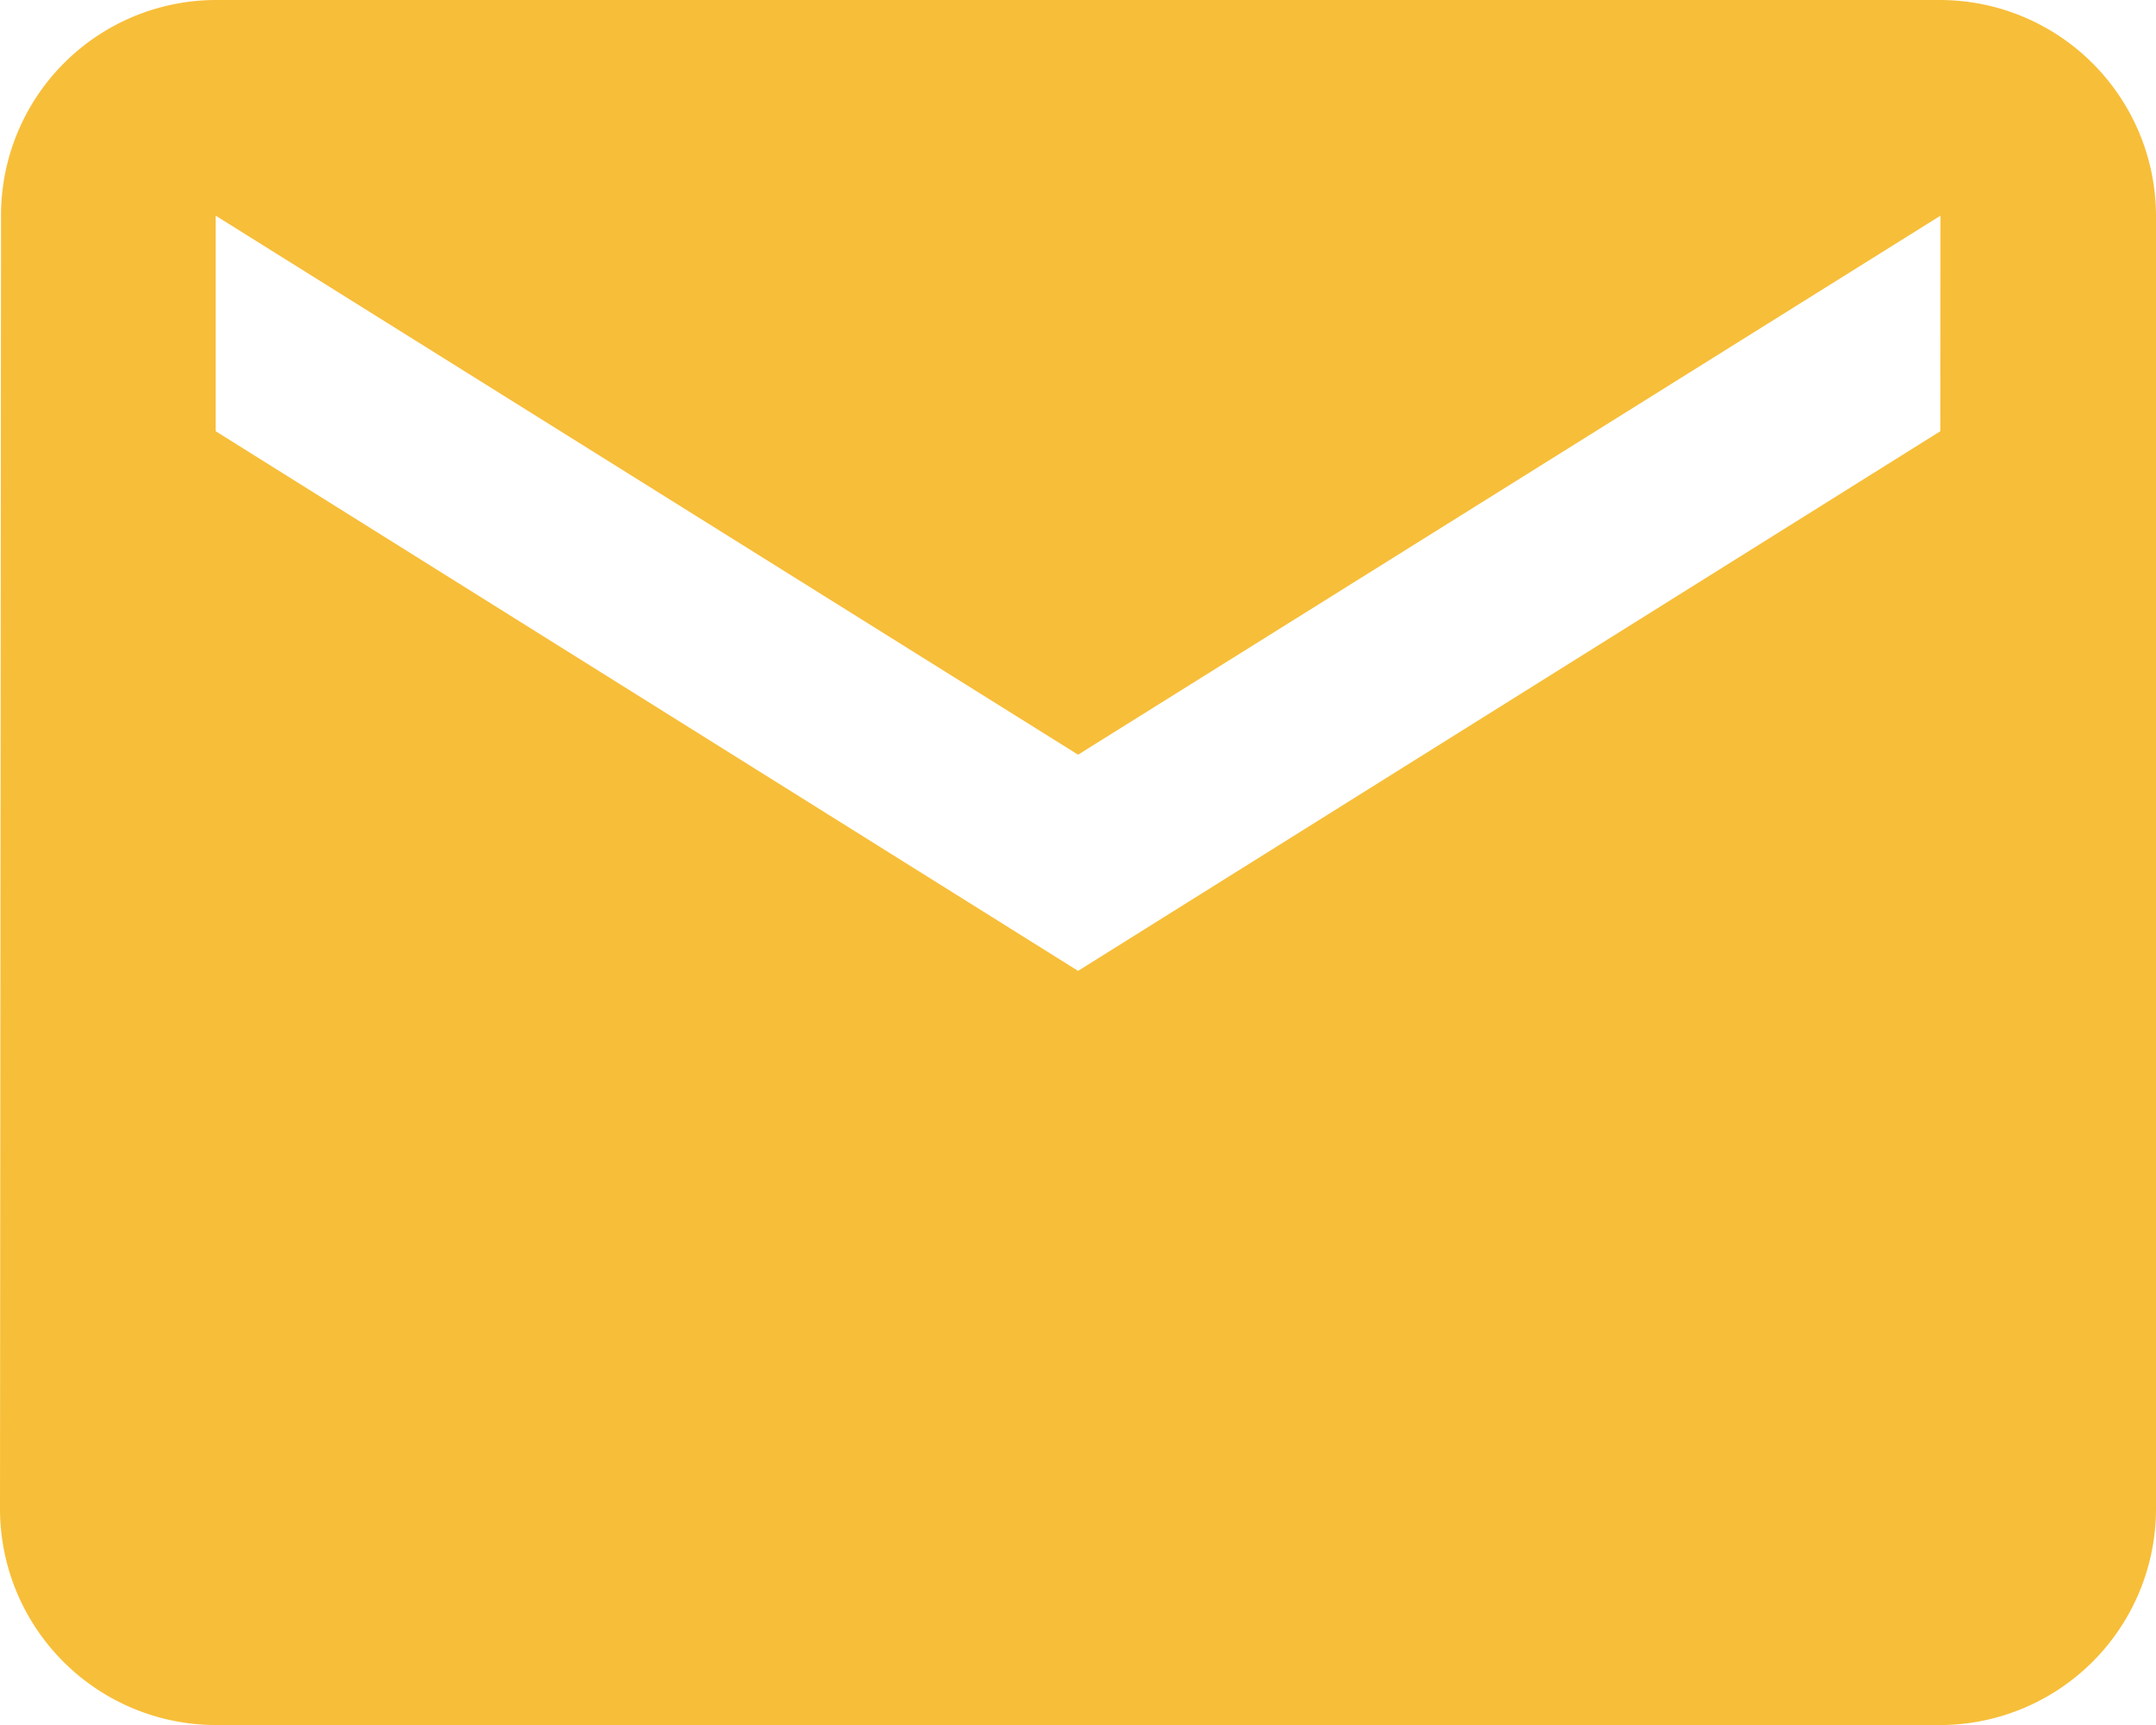 <svg xmlns="http://www.w3.org/2000/svg" width="16.657" height="13.326" viewBox="0 0 16.657 13.326">
  <path id="Icon_material-email" data-name="Icon material-email" d="M17.991,6H4.666A1.663,1.663,0,0,0,3.008,7.666L3,17.66a1.671,1.671,0,0,0,1.666,1.666H17.991a1.671,1.671,0,0,0,1.666-1.666V7.666A1.671,1.671,0,0,0,17.991,6Zm0,3.331L11.329,13.5,4.666,9.331V7.666l6.663,4.164,6.663-4.164Z" transform="translate(-3 -6)" fill="#f7be39"/>
</svg>
